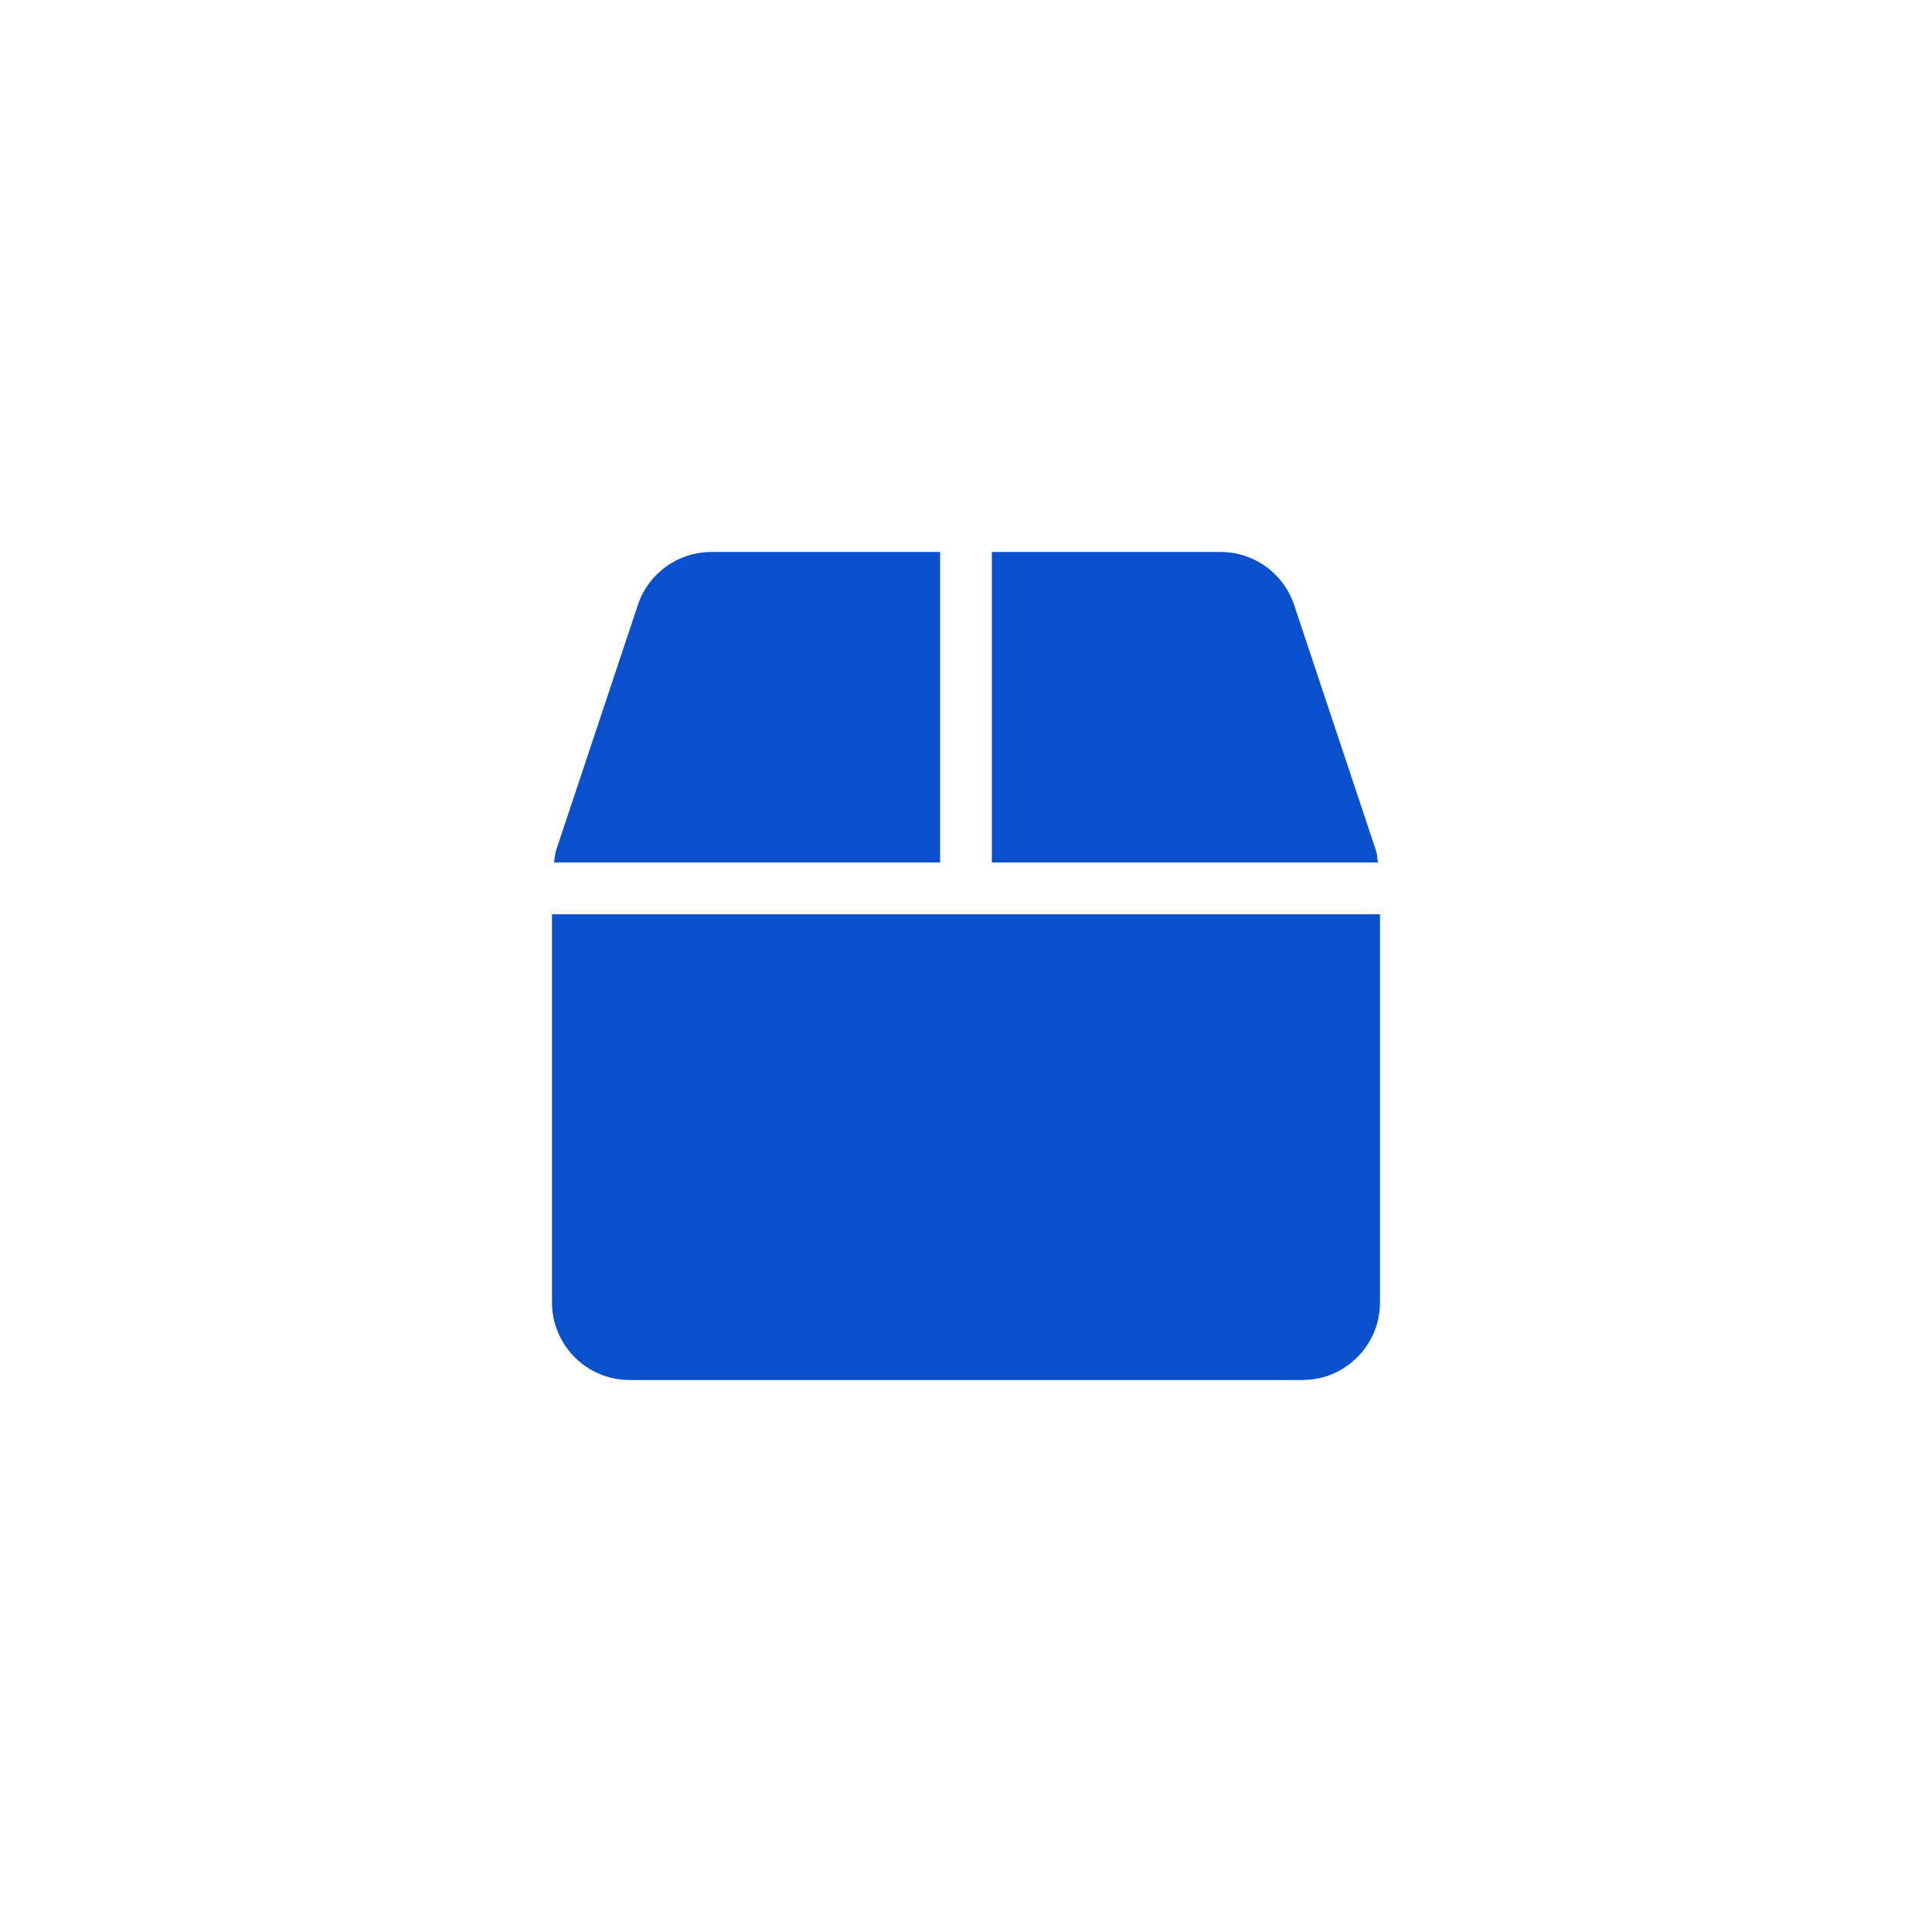 <svg width="70" height="70" viewBox="0 0 70 70" fill="none" xmlns="http://www.w3.org/2000/svg">
<g clip-path="url(#clip0_927_203)">
<path d="M49.853 30.816L46.889 21.922C46.508 20.773 45.435 20 44.223 20H35.938V31.25H49.924C49.9 31.104 49.9 30.957 49.853 30.816ZM34.062 20H25.777C24.564 20 23.492 20.773 23.111 21.922L20.146 30.816C20.1 30.957 20.1 31.104 20.076 31.25H34.062V20ZM20 33.125V47.188C20 48.74 21.26 50 22.812 50H47.188C48.74 50 50 48.74 50 47.188V33.125H20Z" fill="#0950CC"/>
</g>
<defs>
<clipPath id="clip0_927_203">
<rect width="30" height="30" fill="white" transform="translate(20 20)"/>
</clipPath>
</defs>
</svg>
